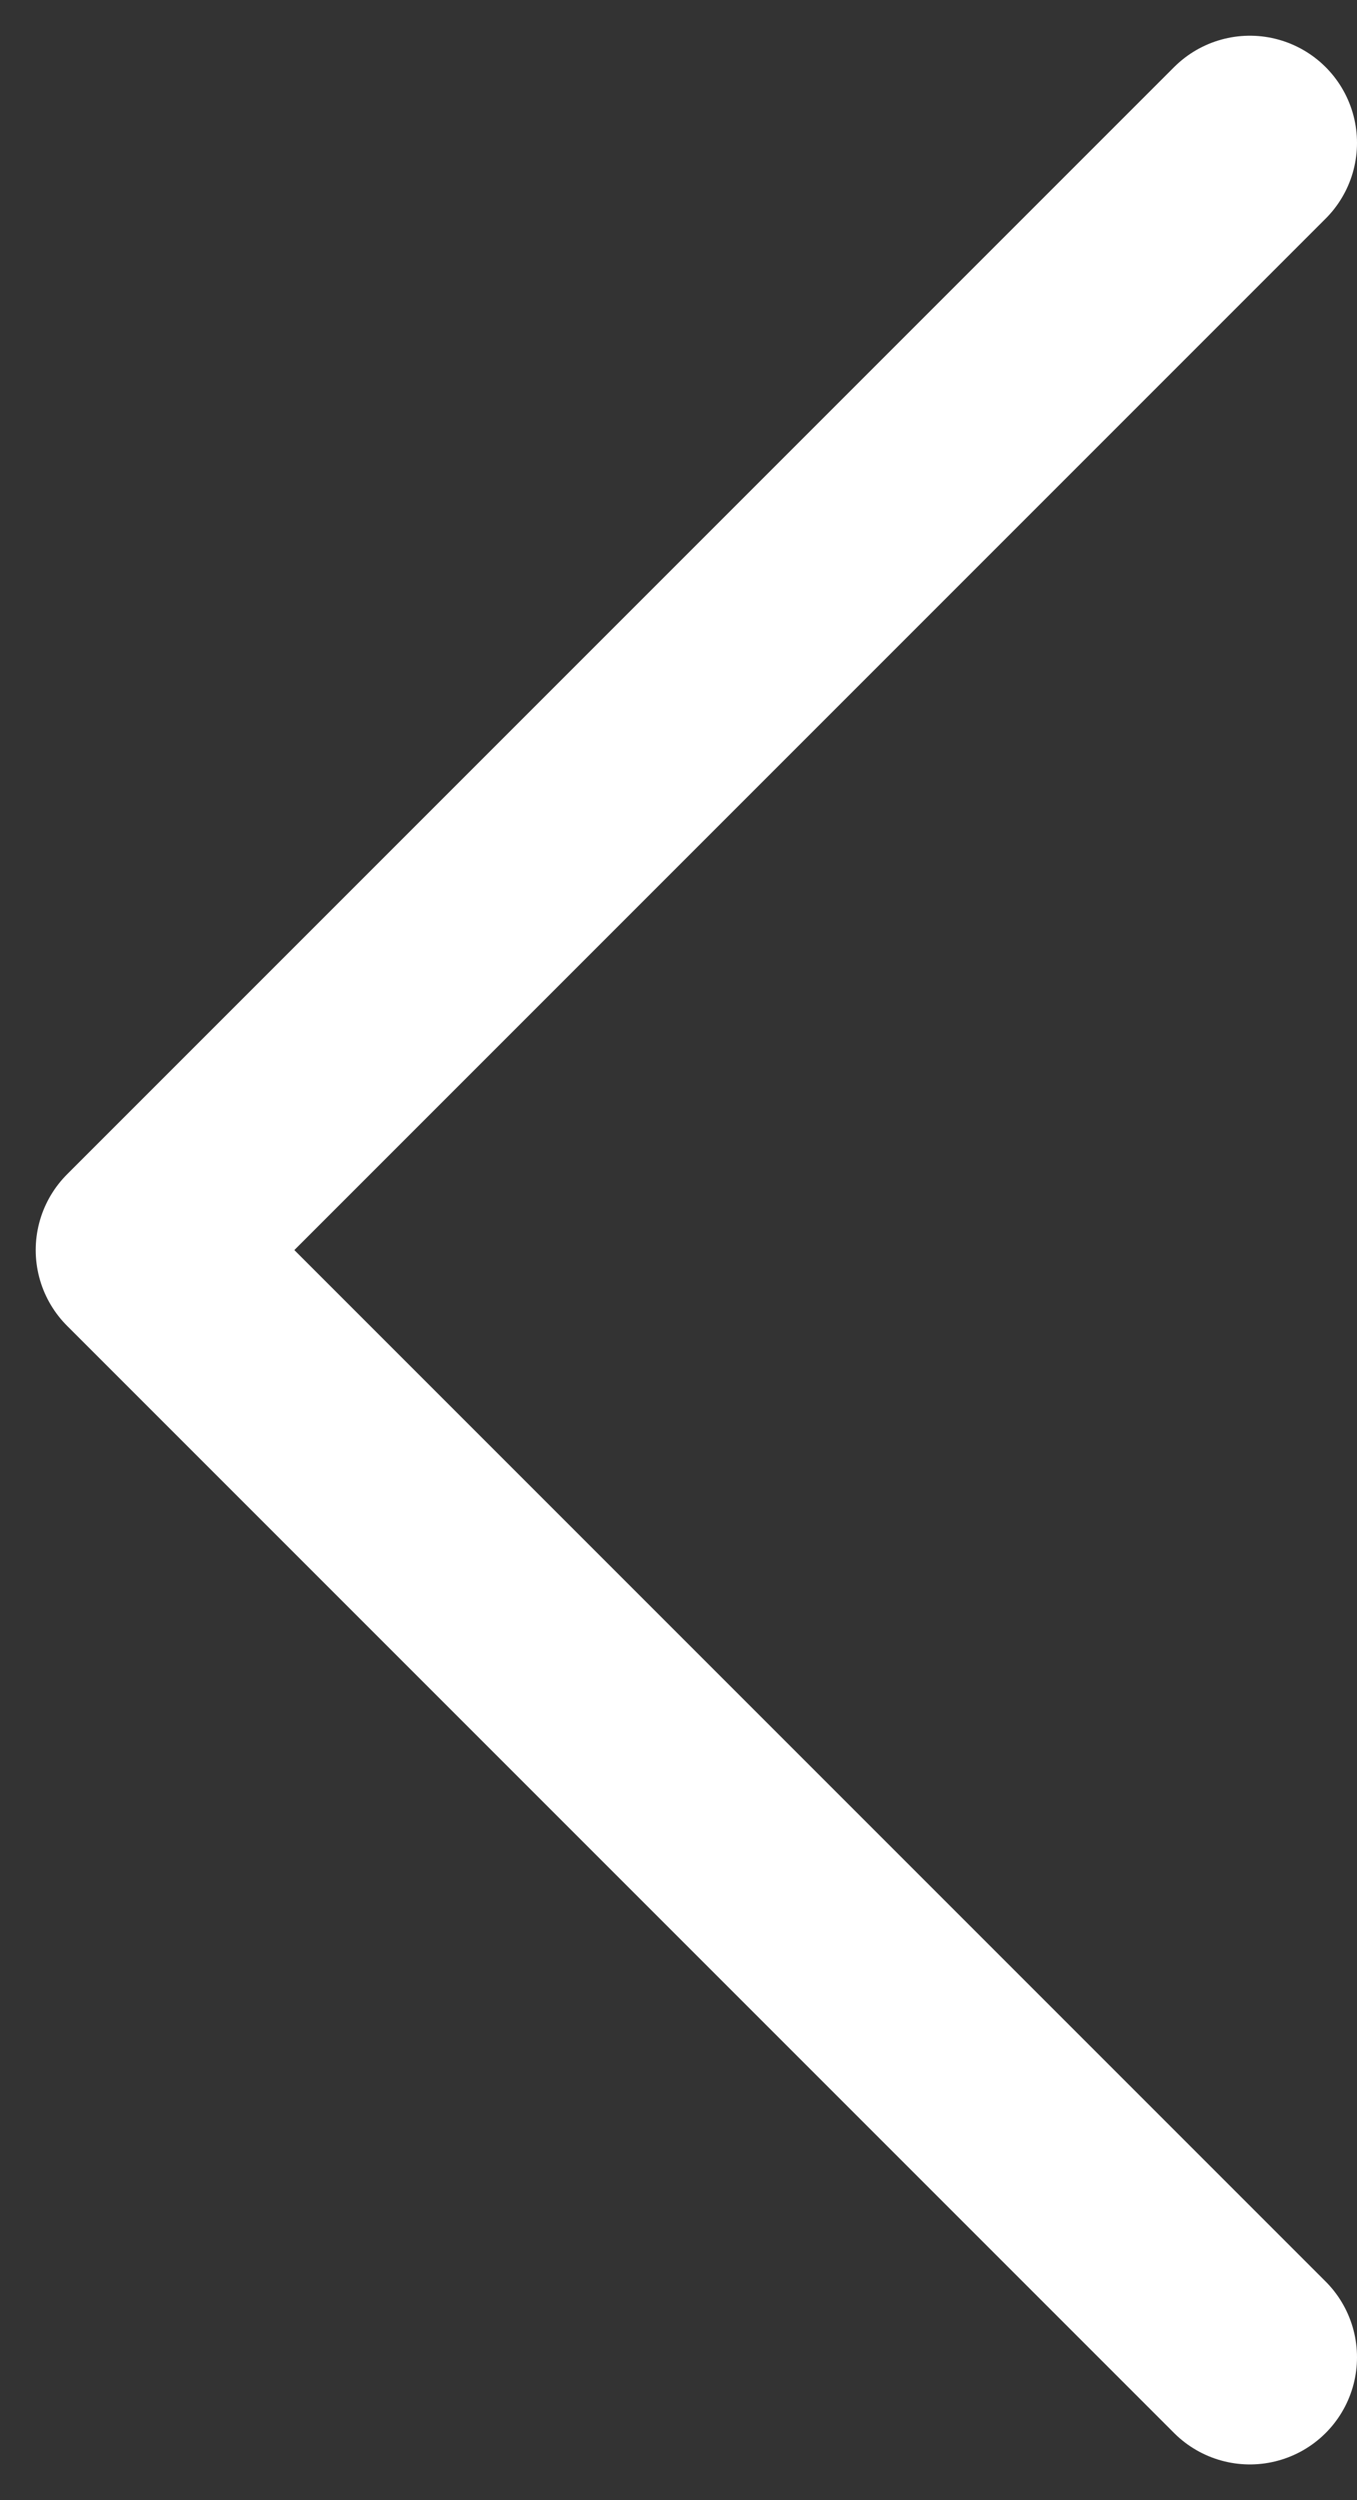 <svg width="19" height="35" viewBox="0 0 19 35" fill="none" xmlns="http://www.w3.org/2000/svg">
<rect x="0" y="0" width="19" height="35" fill="#333333" stroke="none"/>
<path id="Vector 13" d="M17.5 2L2 17.5L17.5 33" stroke="white" stroke-width="3" stroke-linecap="round" stroke-linejoin="round"/>
</svg>
